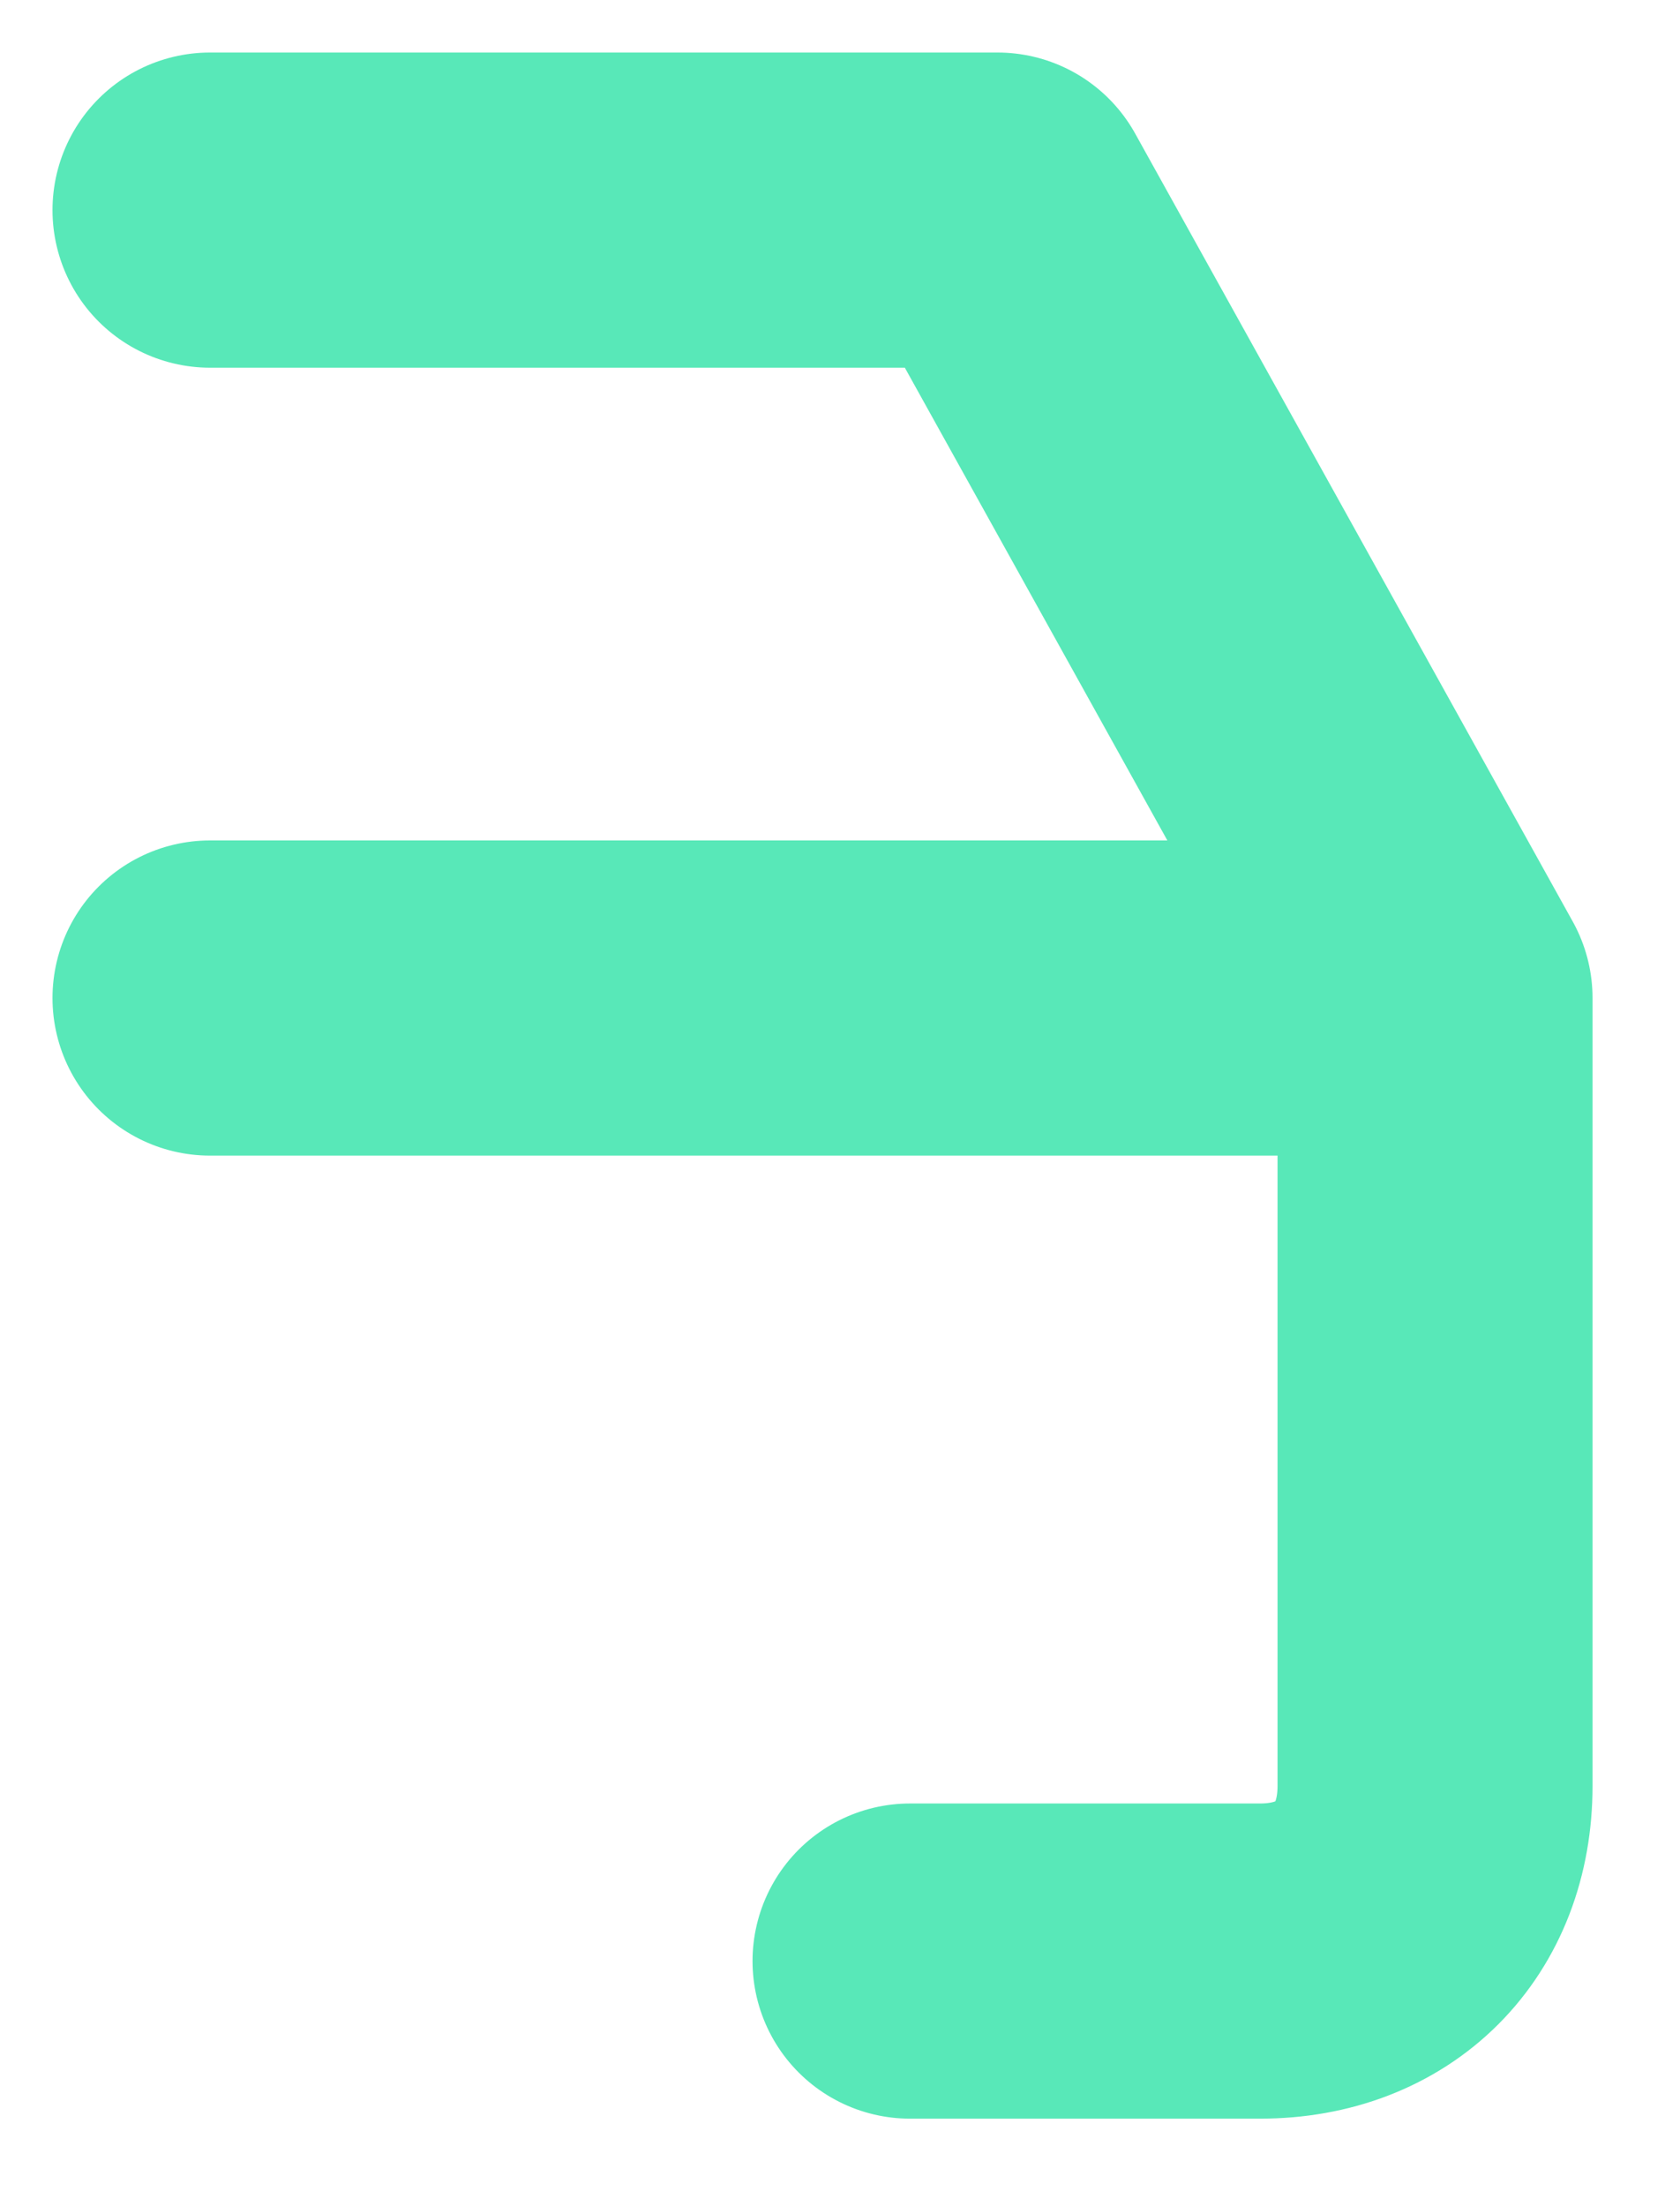 <?xml version="1.0" encoding="utf-8"?>
<svg xmlns="http://www.w3.org/2000/svg" fill="none" height="100%" overflow="visible" preserveAspectRatio="none" style="display: block;" viewBox="0 0 16 21" width="100%">
<path d="M2 2H9.5L13.667 9.5M13.667 9.5V17C13.667 18 13 18.667 12 18.667H8.667M13.667 9.5C13.667 9.5 7.532 9.5 2 9.5" id="Vector" stroke="#58E8B8" stroke-linecap="round" stroke-linejoin="round" stroke-width="3"/>
</svg>